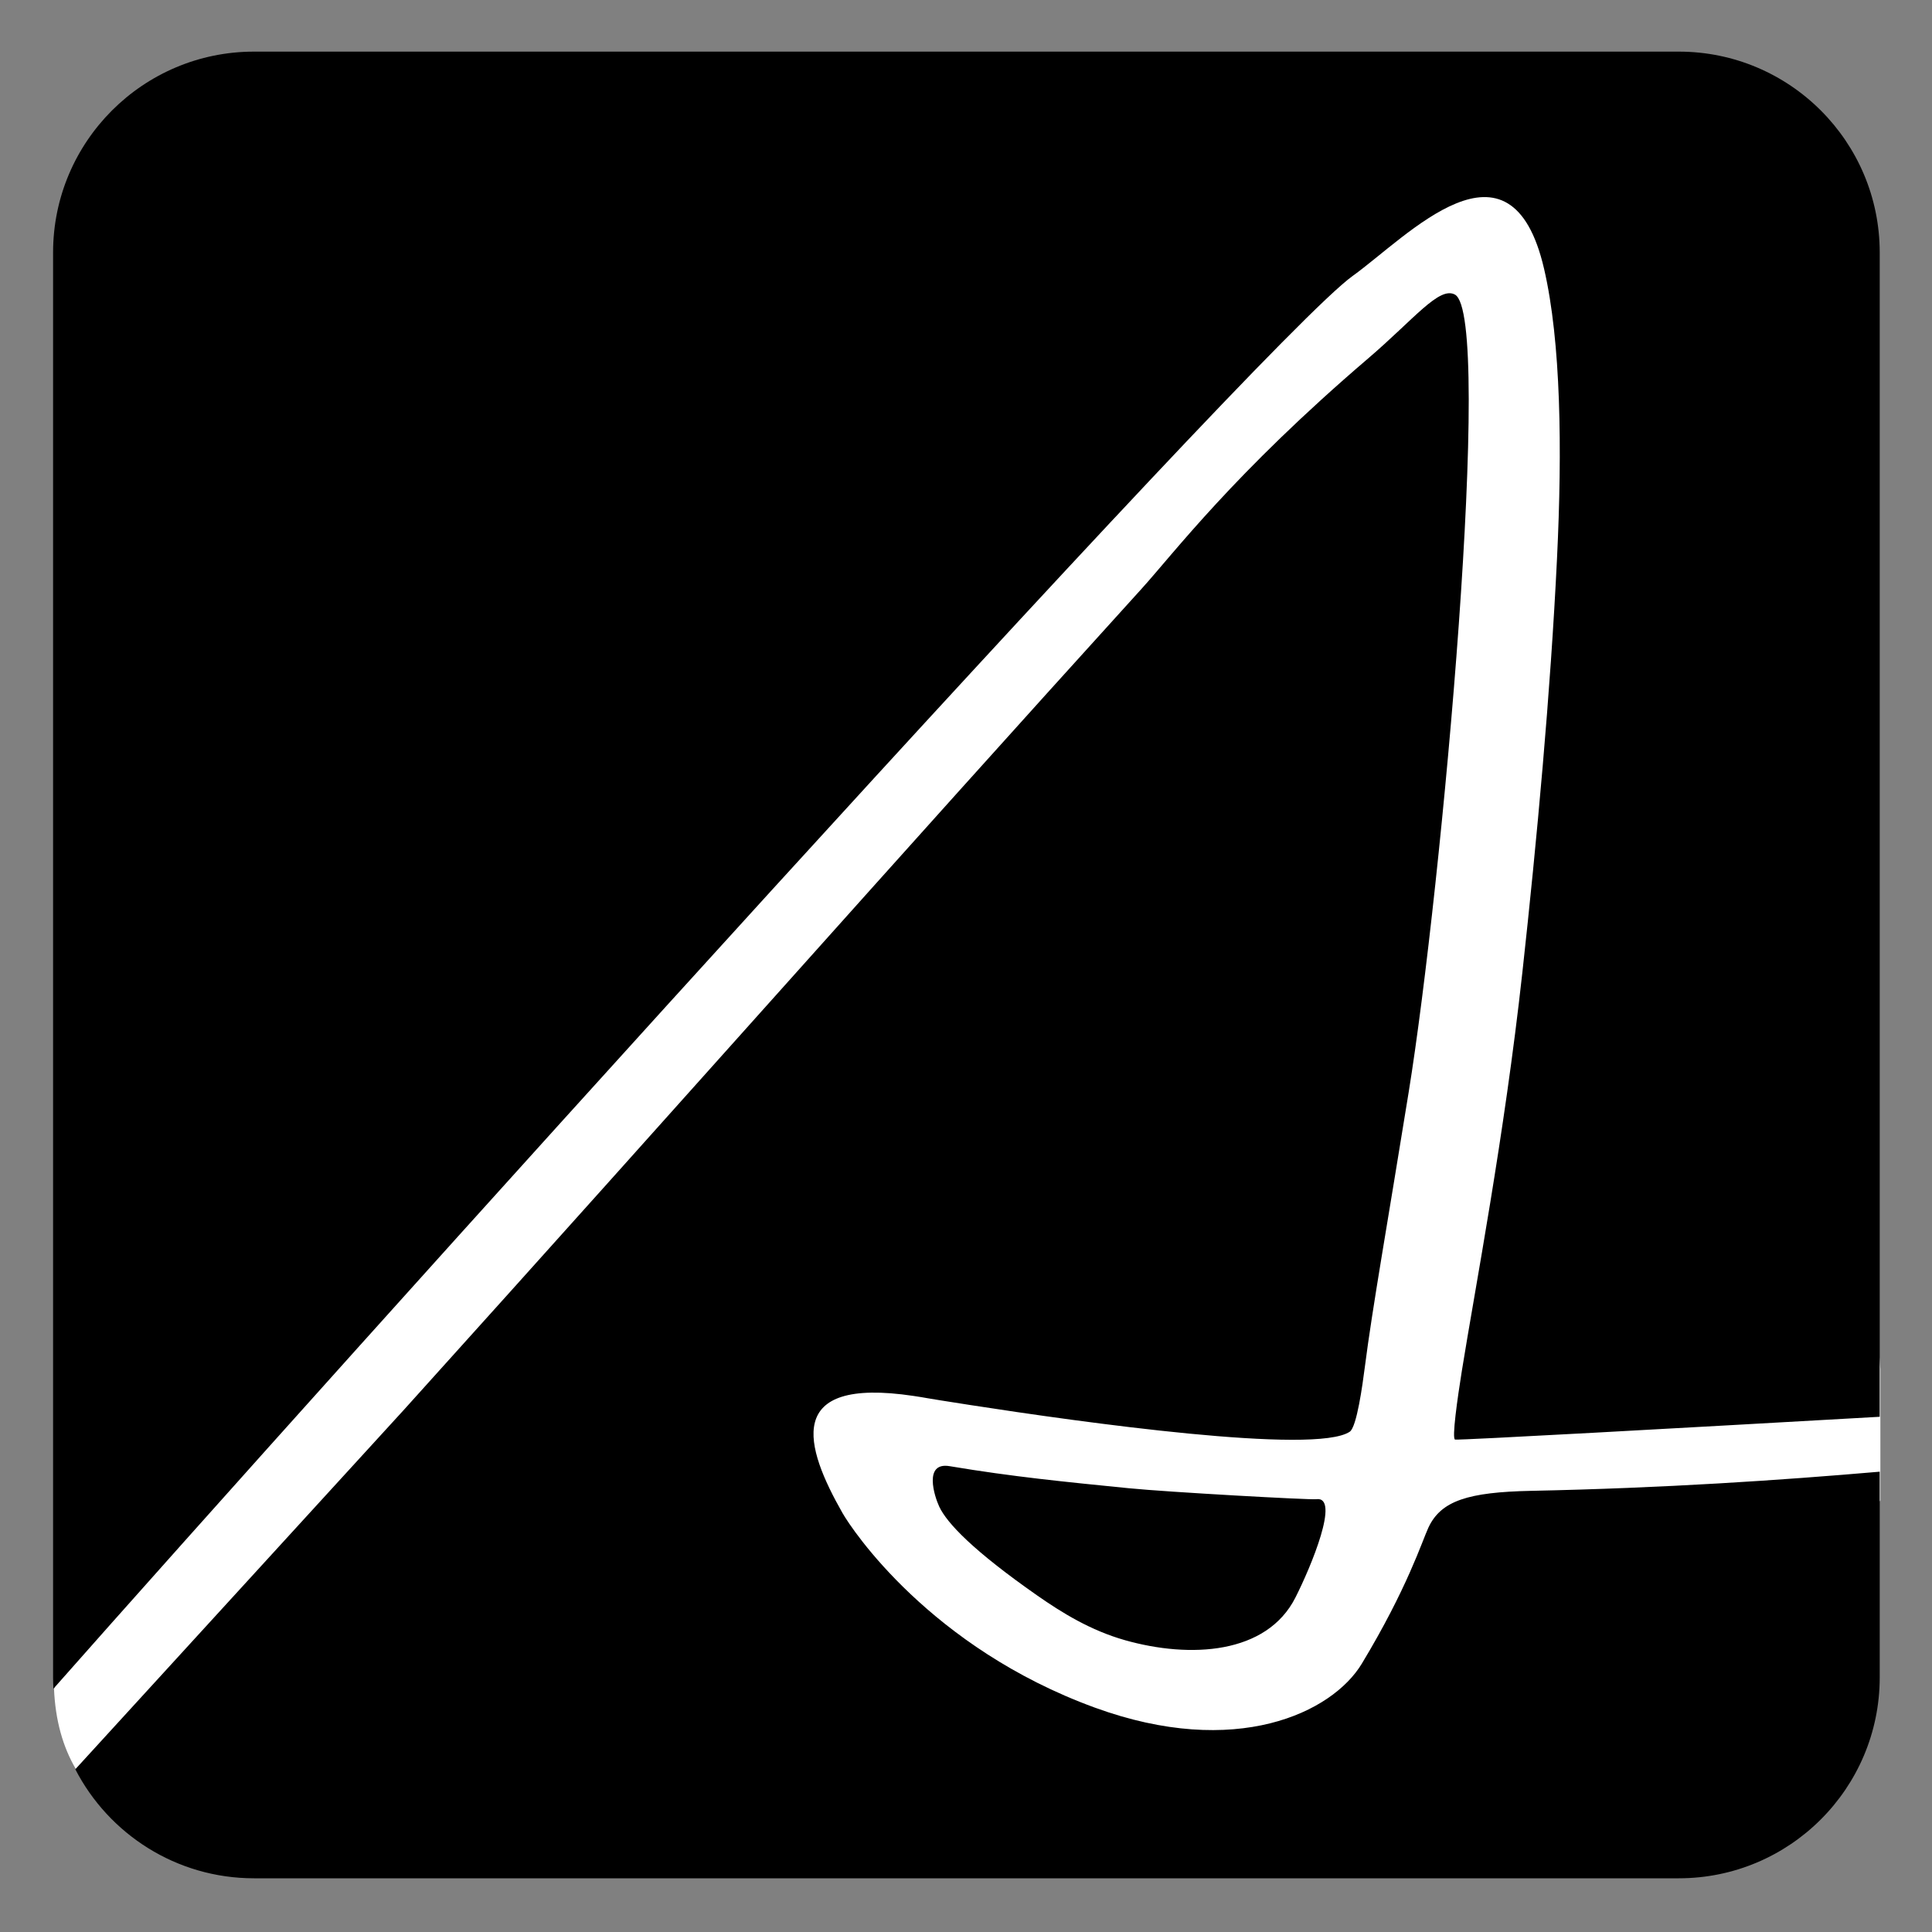 <svg xmlns="http://www.w3.org/2000/svg" xmlns:xlink="http://www.w3.org/1999/xlink" xmlns:serif="http://www.serif.com/" width="100%" height="100%" viewBox="0 0 474 474" xml:space="preserve" style="fill-rule:evenodd;clip-rule:evenodd;stroke-linejoin:round;stroke-miterlimit:2;"><rect x="0" y="0" width="474" height="474" fill="#808080" stroke="none"/>    <g transform="matrix(1.333,0,0,1.333,-2201.53,-726.44)">        <g id="icon-blk-filled" transform="matrix(0.899,0,0,0.899,542.486,579.963)">            <rect x="1233.59" y="-39.092" width="394.978" height="394.978" style="fill:none;"></rect>            <g transform="matrix(1.113,0,0,1.113,-603.615,-645.315)">                <path d="M1660.69,855.452C1660.93,861.205 1662.29,866.133 1664.73,870.268C1664.73,870.268 1848.5,879.318 1897.22,877.571C1918.02,876.825 1940.49,869.243 1957.06,859.783C1973.13,850.603 1996.64,820.811 1996.64,820.811L1996.64,796.642L1980.14,586.213L1918.53,569.073L1776.6,636.594L1671.27,828.561L1660.69,855.452Z" style="fill:white;"></path>            </g>            <g transform="matrix(1.113,0,0,1.113,-140.808,-648.855)">                <path d="M1580.7,818.711L1580.7,856.542C1580.7,876.941 1564.14,893.503 1543.74,893.503L1281.66,893.503C1267.35,893.503 1254.93,885.355 1248.79,873.45L1309.28,807.277C1363.62,747.027 1396.78,709.379 1444.91,656.319C1450.86,649.756 1461.87,635.073 1486.61,613.924C1495.05,606.704 1499.67,600.619 1502.56,602.188C1509.7,606.063 1500.16,711.121 1494.06,748.867C1490.24,772.537 1487.34,788.846 1485.99,799.453C1485.57,802.693 1484.52,810.473 1483.22,811.354C1476.89,815.643 1433.87,809.625 1413.38,806.445C1403.46,804.907 1405.86,805.205 1402.98,804.776C1378.87,801.172 1383.04,814.245 1389.9,826.298C1391.68,829.437 1406.11,851.082 1436.32,862.107C1462.27,871.574 1479.99,863.04 1485.43,854.029C1493.78,840.208 1496.51,831.53 1497.68,829.003C1499.99,824.048 1504.99,822.473 1516.59,822.233C1541.1,821.728 1562.35,820.29 1580.67,818.713L1580.7,818.711ZM1244.76,858.634C1244.72,857.941 1244.7,857.244 1244.7,856.542L1244.7,594.458C1244.7,574.059 1261.26,557.498 1281.66,557.498L1543.74,557.498C1564.14,557.498 1580.7,574.059 1580.7,594.458L1580.7,808.609C1542.79,810.759 1503.9,812.918 1502.6,812.806C1501.95,812.75 1503.03,805.204 1503.83,800.189C1506.29,784.849 1511.62,757.297 1514.97,726.841C1517.64,702.542 1520.15,675.336 1521.34,650.697C1522.32,630.549 1522.06,610.855 1518.97,597.492C1512.8,570.78 1493.77,591.569 1483.76,598.752C1466.75,610.949 1295.25,801.468 1244.76,858.634ZM1409.62,817.696C1421.1,819.63 1430.98,820.594 1442.55,821.751C1449.79,822.473 1475.97,823.923 1477.05,823.771C1481.53,823.142 1476.08,836.229 1473.22,841.864C1467.93,852.313 1453.85,853.106 1441.83,849.694C1435.56,847.912 1430.32,844.688 1425.74,841.492C1413.86,833.189 1409.13,828.159 1407.71,825.154C1406.81,823.231 1404.78,816.879 1409.62,817.696Z"></path>            </g>        </g>    </g></svg>
